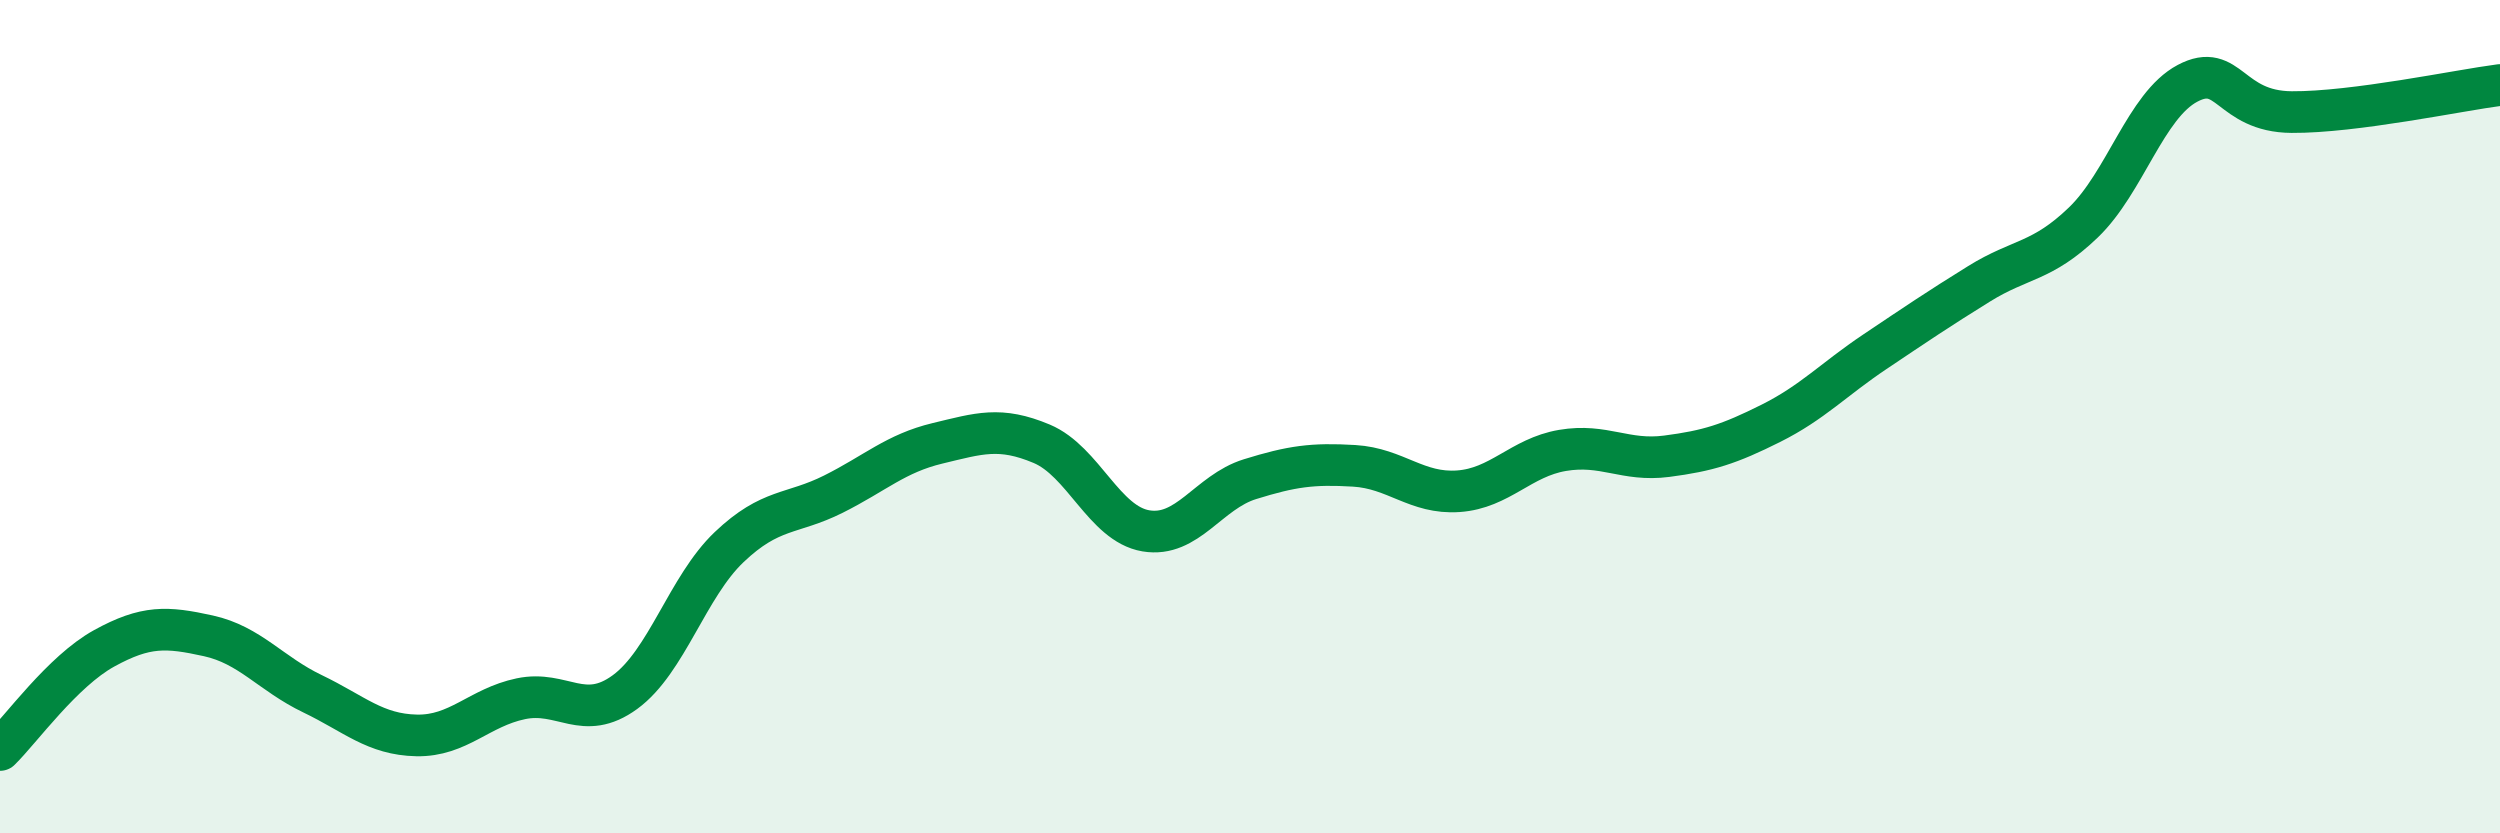
    <svg width="60" height="20" viewBox="0 0 60 20" xmlns="http://www.w3.org/2000/svg">
      <path
        d="M 0,18 C 0.5,17.51 1.5,16.11 2.5,15.56 C 3.5,15.01 4,15.04 5,15.26 C 6,15.48 6.5,16.17 7.5,16.65 C 8.5,17.13 9,17.63 10,17.65 C 11,17.67 11.5,16.98 12.5,16.77 C 13.5,16.56 14,17.34 15,16.61 C 16,15.88 16.5,14.08 17.5,13.13 C 18.5,12.18 19,12.36 20,11.86 C 21,11.36 21.5,10.88 22.5,10.64 C 23.5,10.4 24,10.23 25,10.65 C 26,11.07 26.5,12.57 27.5,12.74 C 28.5,12.91 29,11.81 30,11.5 C 31,11.19 31.5,11.12 32.5,11.18 C 33.5,11.24 34,11.86 35,11.79 C 36,11.72 36.5,10.98 37.5,10.81 C 38.5,10.64 39,11.08 40,10.95 C 41,10.82 41.5,10.66 42.5,10.16 C 43.5,9.66 44,9.11 45,8.44 C 46,7.77 46.5,7.43 47.5,6.81 C 48.5,6.19 49,6.3 50,5.34 C 51,4.38 51.5,2.53 52.5,2 C 53.5,1.47 53.5,2.68 55,2.69 C 56.5,2.7 59,2.17 60,2.04L60 20L0 20Z"
        fill="#008740"
        opacity="0.1"
        stroke-linecap="round"
        stroke-linejoin="round"
      />
      <path
        d="M 0,18 C 0.5,17.51 1.5,16.11 2.5,15.56 C 3.5,15.01 4,15.04 5,15.26 C 6,15.48 6.5,16.17 7.5,16.65 C 8.5,17.13 9,17.63 10,17.65 C 11,17.67 11.5,16.98 12.5,16.77 C 13.5,16.56 14,17.34 15,16.61 C 16,15.88 16.5,14.08 17.5,13.13 C 18.5,12.18 19,12.36 20,11.86 C 21,11.36 21.5,10.88 22.5,10.64 C 23.5,10.4 24,10.23 25,10.65 C 26,11.07 26.5,12.57 27.5,12.74 C 28.5,12.91 29,11.81 30,11.5 C 31,11.19 31.5,11.12 32.5,11.18 C 33.5,11.24 34,11.86 35,11.79 C 36,11.72 36.5,10.98 37.5,10.81 C 38.5,10.64 39,11.08 40,10.95 C 41,10.82 41.5,10.66 42.5,10.16 C 43.5,9.66 44,9.11 45,8.44 C 46,7.77 46.5,7.43 47.5,6.81 C 48.5,6.19 49,6.3 50,5.34 C 51,4.38 51.5,2.53 52.5,2 C 53.5,1.47 53.5,2.68 55,2.69 C 56.5,2.7 59,2.17 60,2.04"
        stroke="#008740"
        stroke-width="1"
        fill="none"
        stroke-linecap="round"
        stroke-linejoin="round"
      />
    </svg>
  
